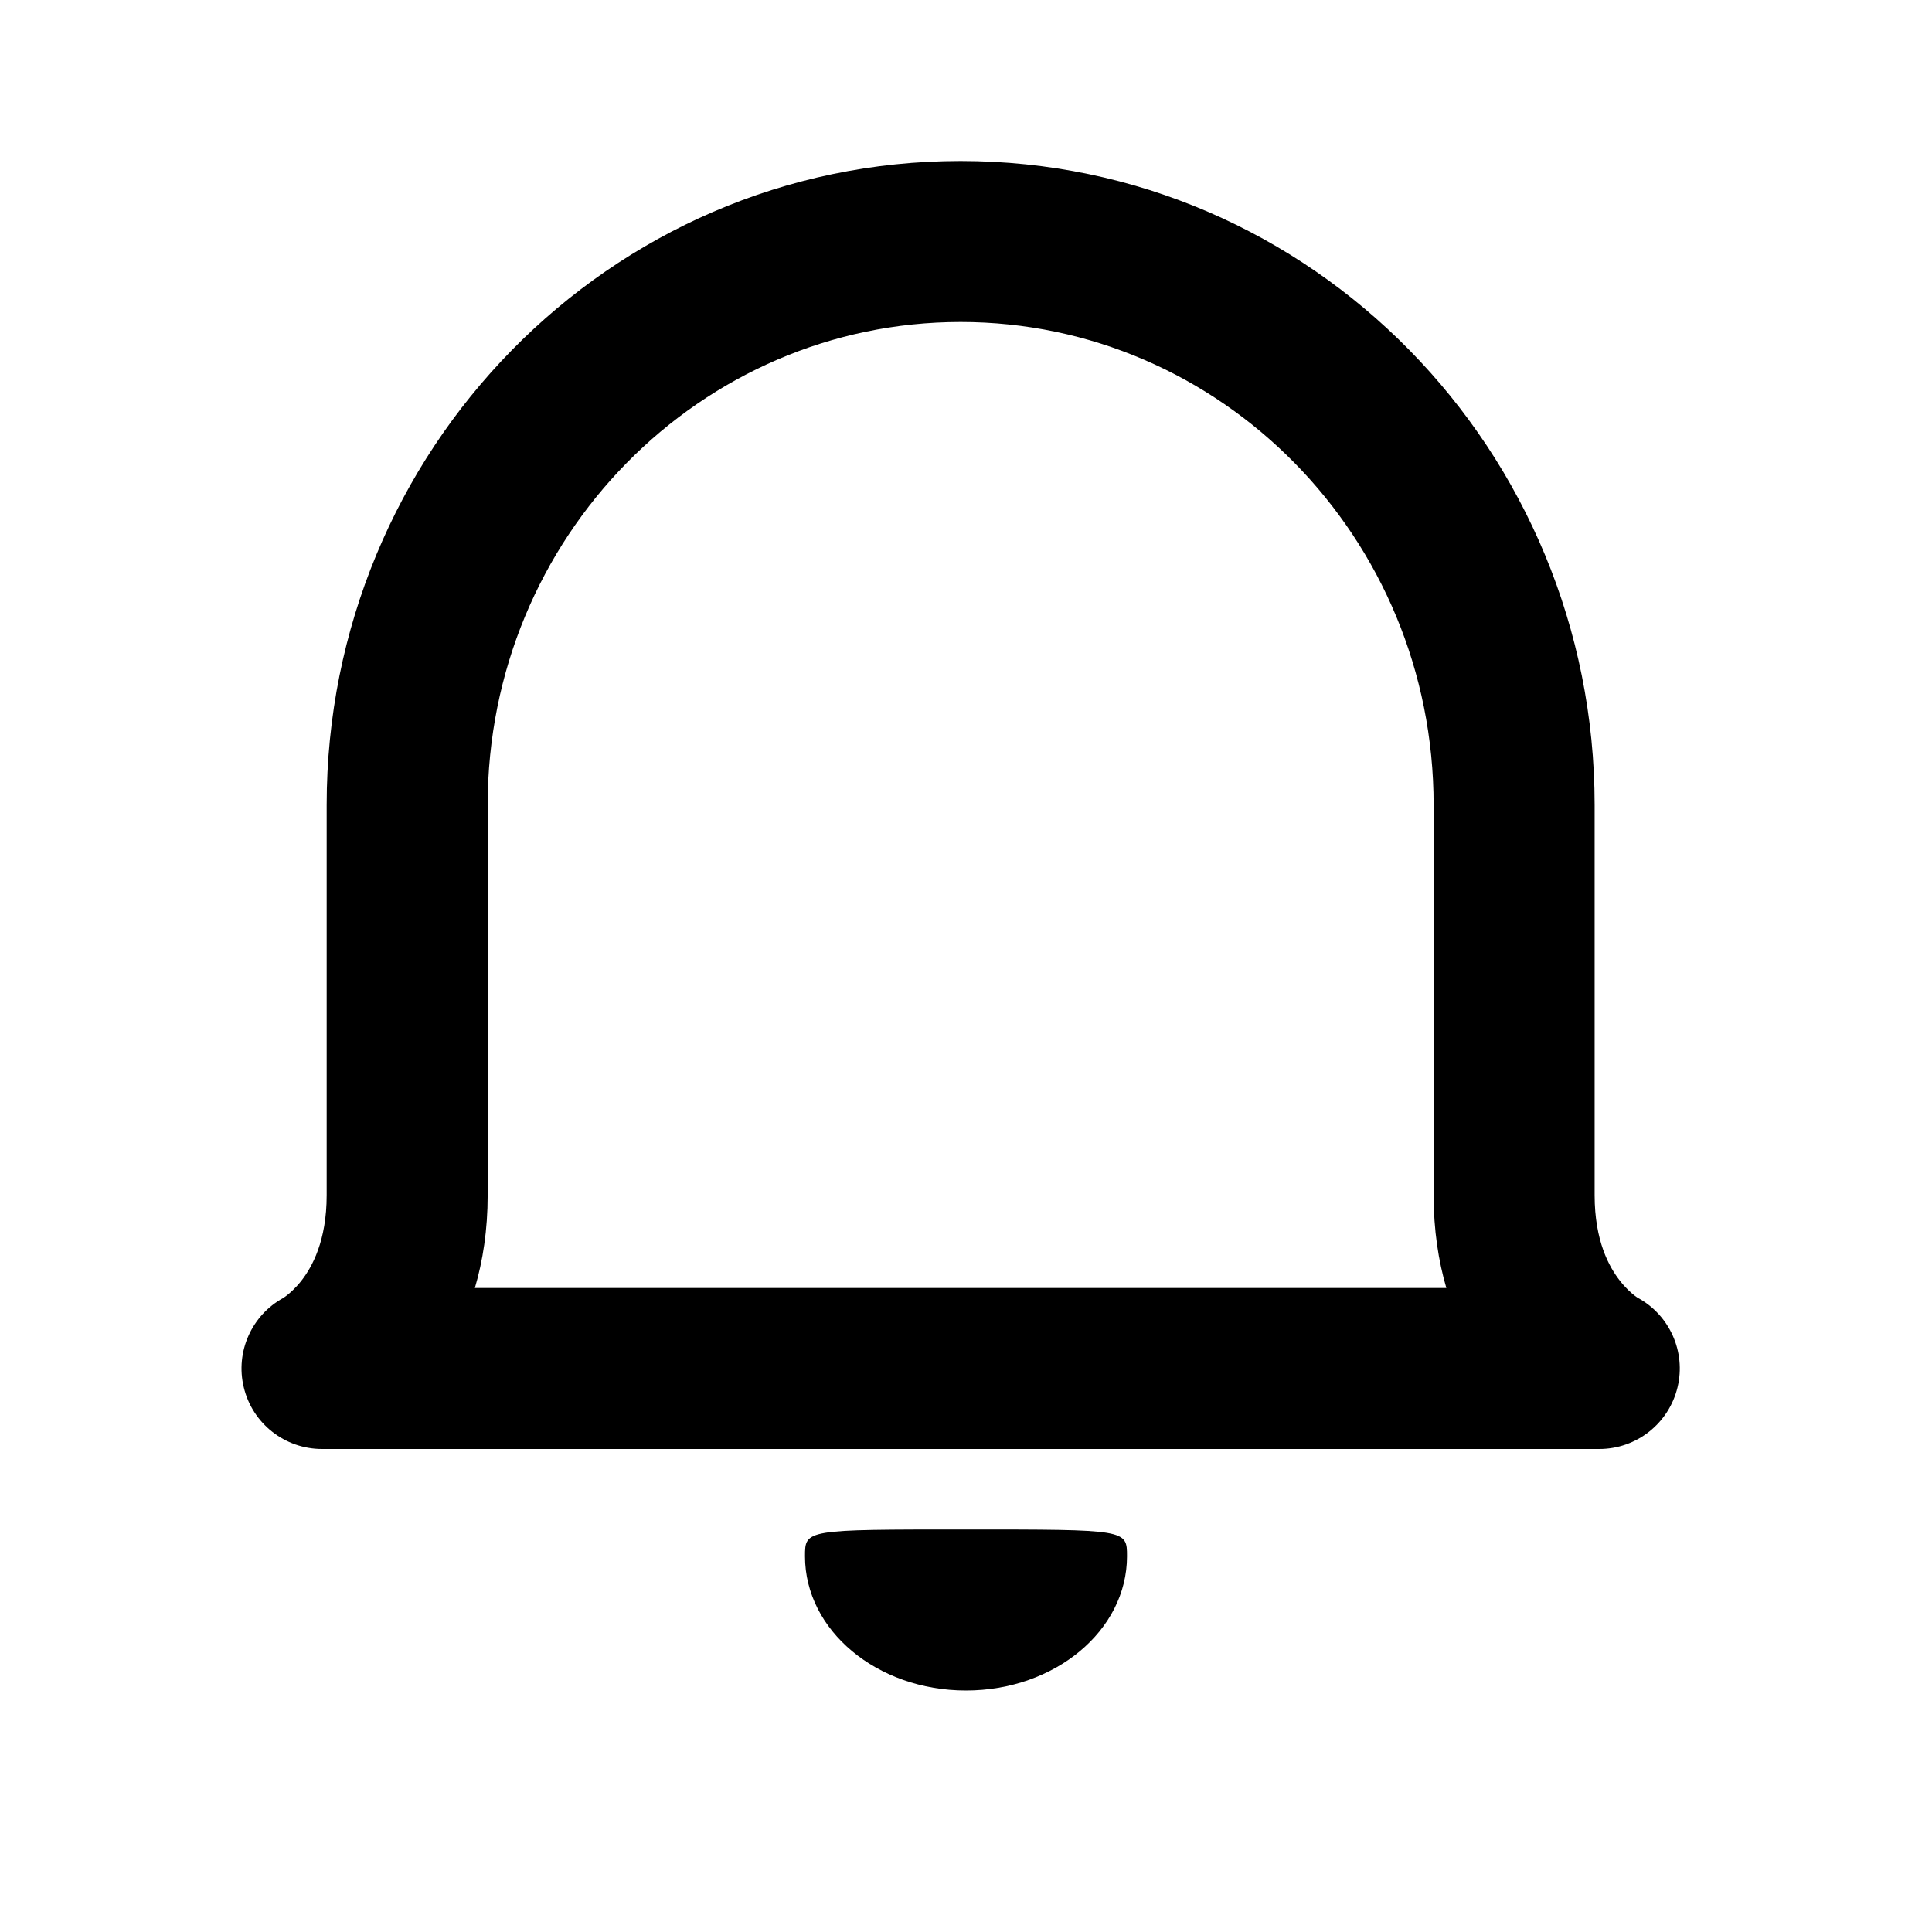 <svg fill="currentColor" width="24" height="24" viewBox="0 0 24 24" xmlns="http://www.w3.org/2000/svg">
  <path fill-rule="evenodd" clip-rule="evenodd" d="M11.933 4C8.705 4 6.058 6.669 6.058 10V14.846C6.058 15.28 5.998 15.664 5.899 16H17.967C17.869 15.664 17.809 15.28 17.809 14.846V10.001C17.809 6.67 15.162 4 11.933 4ZM19.809 10C19.809 5.599 16.3 2 11.933 2C7.567 2 4.058 5.599 4.058 10V14.846C4.058 15.416 3.877 15.739 3.743 15.911C3.67 16.003 3.601 16.063 3.558 16.096C3.54 16.11 3.527 16.118 3.522 16.122C3.126 16.337 2.922 16.793 3.028 17.233C3.135 17.683 3.538 18 4 18H19.867C20.329 18 20.731 17.683 20.839 17.233C20.945 16.793 20.741 16.337 20.345 16.122C20.339 16.118 20.326 16.11 20.308 16.096C20.265 16.063 20.196 16.003 20.124 15.911C19.989 15.739 19.809 15.416 19.809 14.846V10Z"/>
  <path d="M14 19.333C14 20.254 13.105 21 12 21C10.895 21 10 20.254 10 19.333C10 19 10 19 12 19C14 19 14 19 14 19.333Z"/>
</svg>
